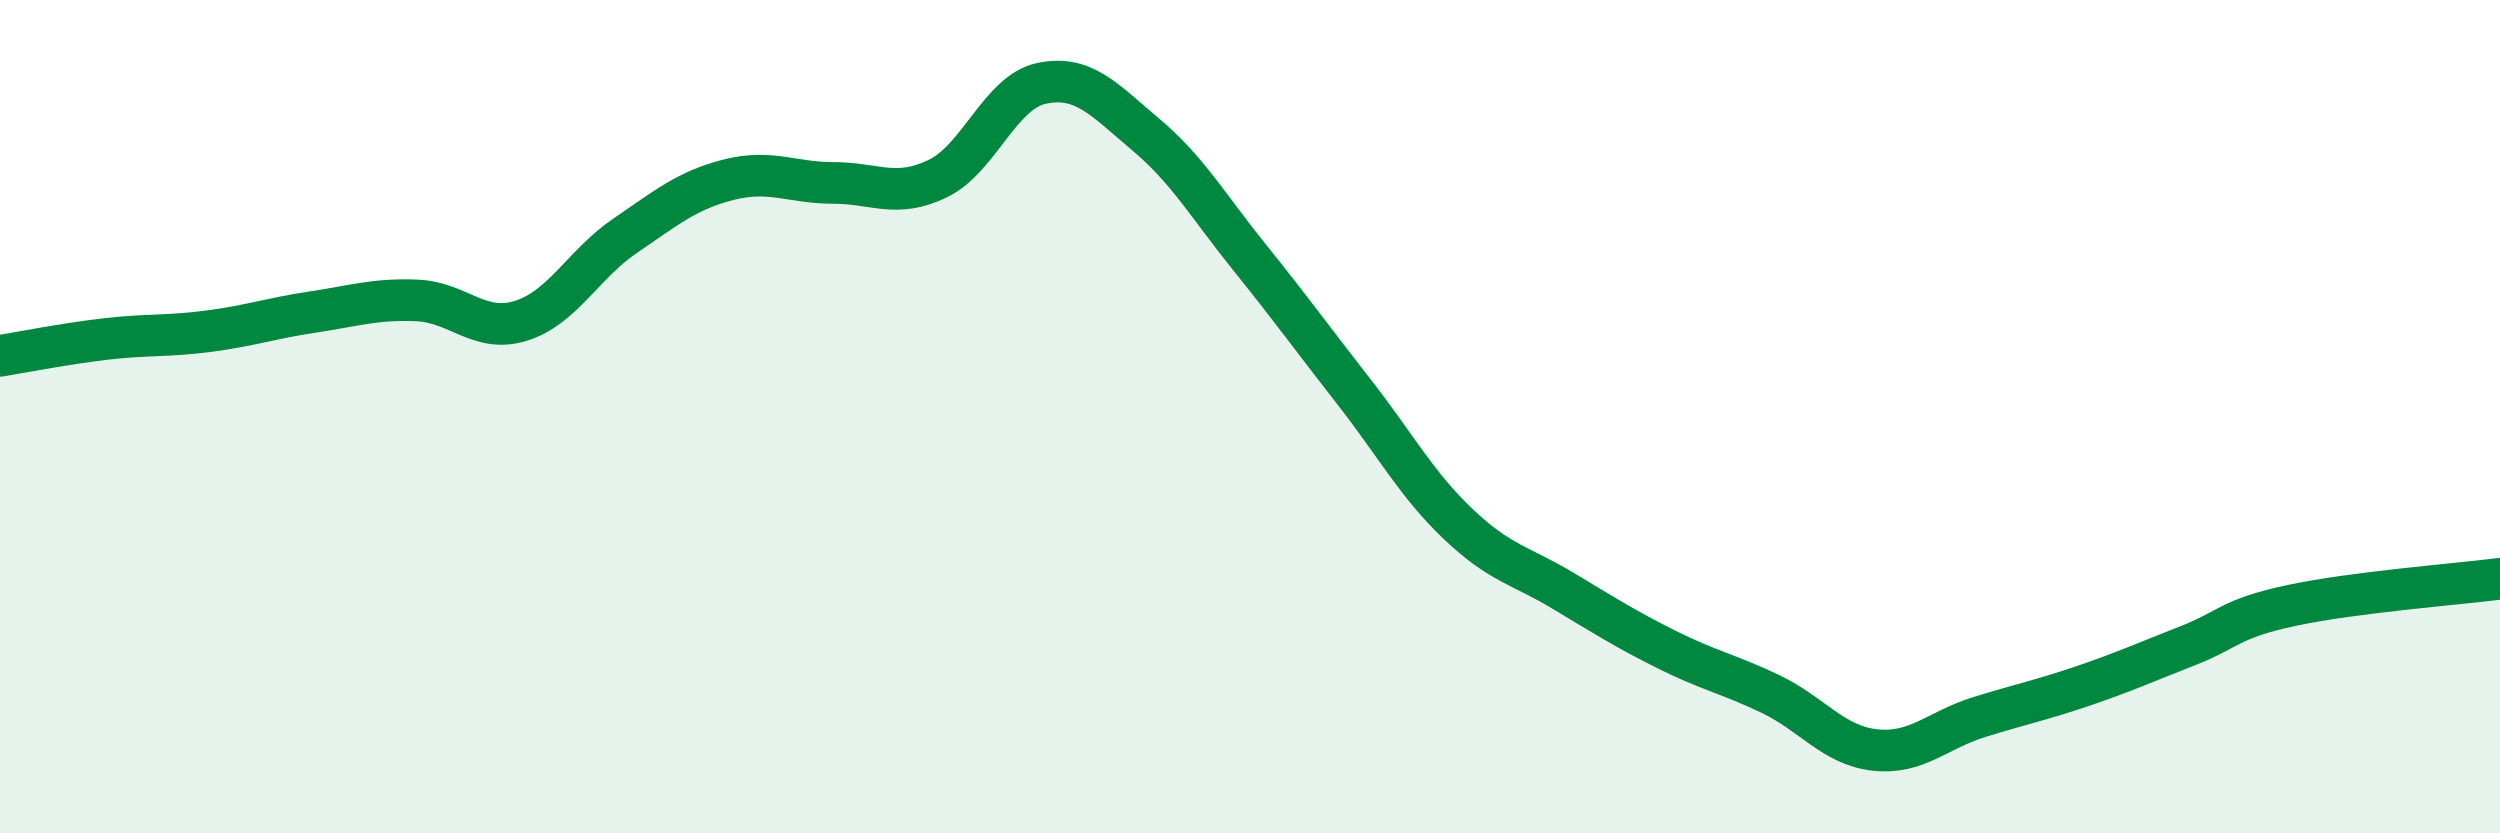 
    <svg width="60" height="20" viewBox="0 0 60 20" xmlns="http://www.w3.org/2000/svg">
      <path
        d="M 0,8.54 C 0.5,8.46 1.5,8.26 2.5,8.14 C 3.5,8.02 4,8.08 5,7.95 C 6,7.82 6.5,7.64 7.5,7.49 C 8.5,7.34 9,7.17 10,7.21 C 11,7.25 11.5,8.01 12.5,7.7 C 13.5,7.39 14,6.34 15,5.66 C 16,4.98 16.5,4.56 17.5,4.31 C 18.5,4.06 19,4.39 20,4.39 C 21,4.39 21.5,4.77 22.5,4.29 C 23.5,3.81 24,2.21 25,2 C 26,1.79 26.5,2.39 27.5,3.23 C 28.5,4.07 29,4.95 30,6.19 C 31,7.43 31.5,8.13 32.5,9.41 C 33.5,10.69 34,11.63 35,12.58 C 36,13.53 36.5,13.57 37.5,14.17 C 38.5,14.77 39,15.09 40,15.59 C 41,16.09 41.5,16.18 42.5,16.66 C 43.5,17.14 44,17.89 45,18 C 46,18.11 46.5,17.52 47.5,17.21 C 48.5,16.9 49,16.8 50,16.46 C 51,16.12 51.5,15.89 52.5,15.5 C 53.5,15.11 53.5,14.85 55,14.53 C 56.5,14.21 59,14.02 60,13.89L60 20L0 20Z"
        fill="#008740"
        opacity="0.1"
        stroke-linecap="round"
        stroke-linejoin="round"
      />
      <path
        d="M 0,8.54 C 0.5,8.46 1.5,8.26 2.5,8.14 C 3.5,8.02 4,8.08 5,7.95 C 6,7.82 6.5,7.64 7.5,7.49 C 8.5,7.34 9,7.17 10,7.21 C 11,7.25 11.5,8.01 12.5,7.7 C 13.5,7.39 14,6.34 15,5.66 C 16,4.98 16.5,4.56 17.5,4.31 C 18.5,4.06 19,4.39 20,4.39 C 21,4.39 21.5,4.77 22.5,4.29 C 23.5,3.81 24,2.21 25,2 C 26,1.79 26.5,2.39 27.5,3.23 C 28.5,4.07 29,4.95 30,6.19 C 31,7.43 31.5,8.13 32.5,9.41 C 33.5,10.69 34,11.63 35,12.58 C 36,13.53 36.5,13.57 37.5,14.17 C 38.5,14.77 39,15.09 40,15.59 C 41,16.09 41.5,16.18 42.5,16.66 C 43.5,17.14 44,17.89 45,18 C 46,18.11 46.5,17.52 47.5,17.21 C 48.5,16.9 49,16.8 50,16.46 C 51,16.12 51.5,15.89 52.5,15.5 C 53.5,15.11 53.5,14.85 55,14.53 C 56.5,14.21 59,14.02 60,13.89"
        stroke="#008740"
        stroke-width="1"
        fill="none"
        stroke-linecap="round"
        stroke-linejoin="round"
      />
    </svg>
  